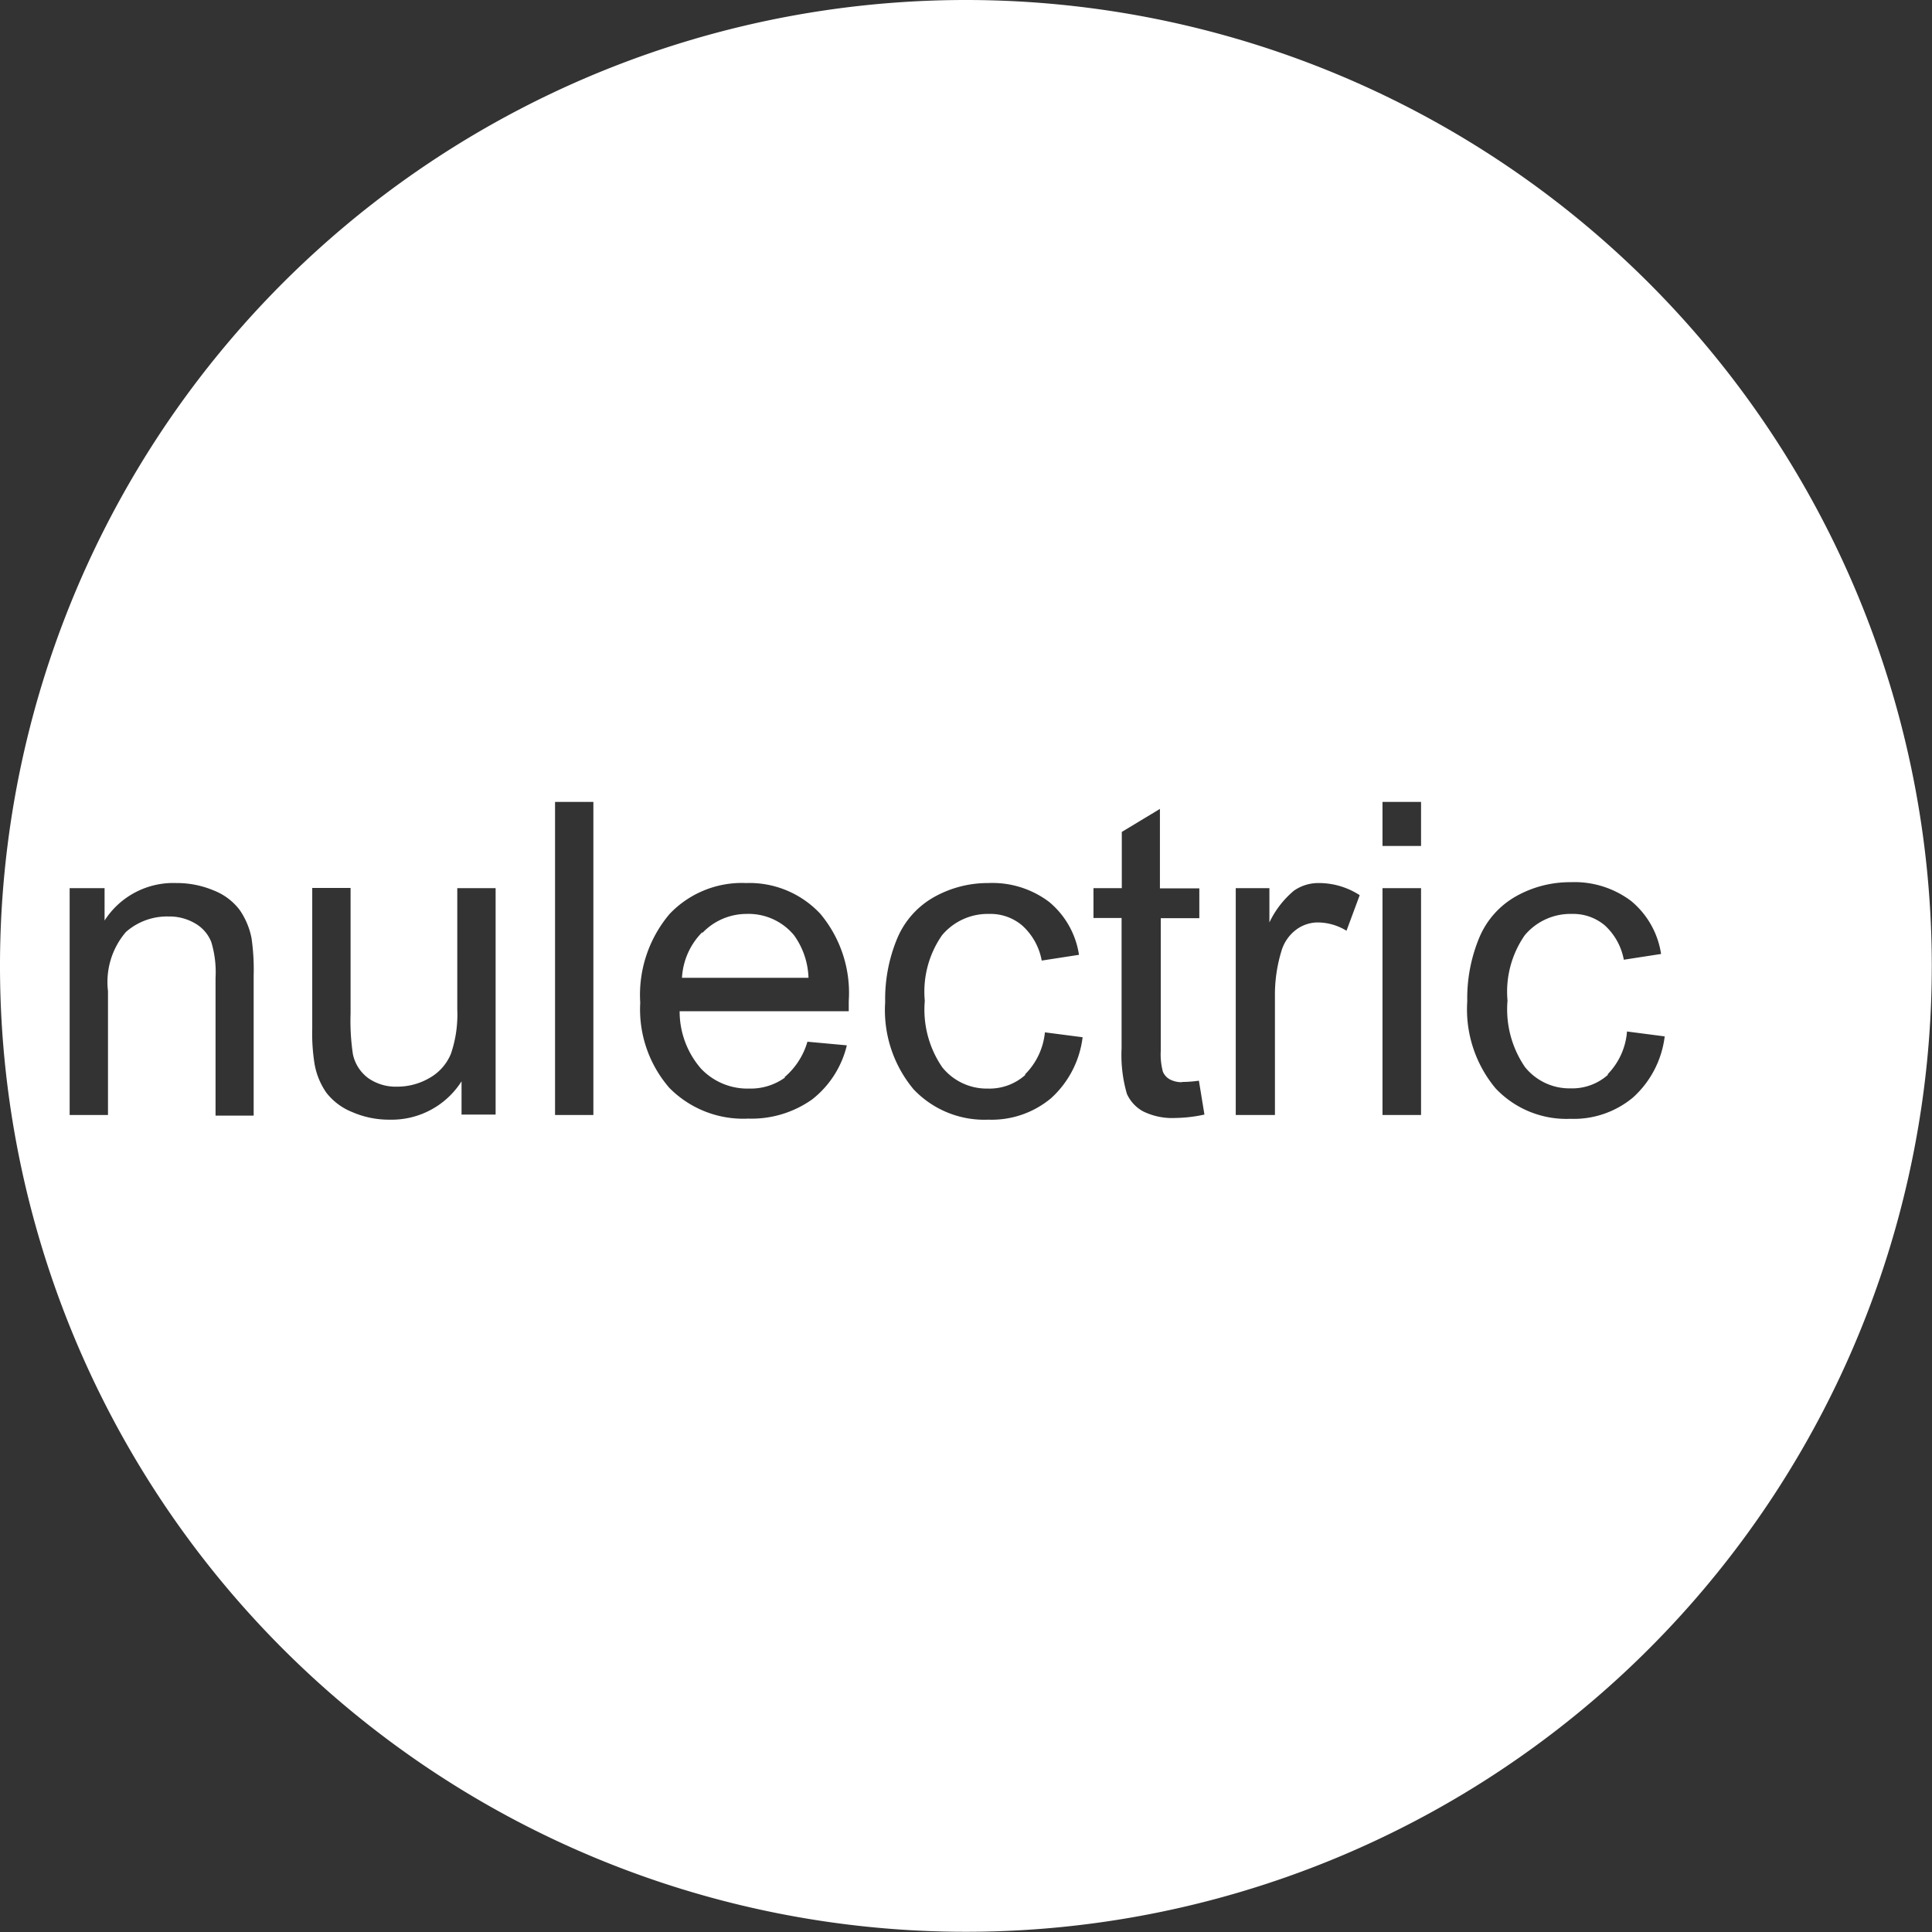<svg id="Ebene_1" data-name="Ebene 1" xmlns="http://www.w3.org/2000/svg" viewBox="0 0 90.71 90.71"><rect x="0" y="0" width="90.71" height="90.71" fill="#333333" stroke="none"/><defs><style>.cls-1{fill:#fff;}</style></defs><title>Logo</title><path class="cls-1" d="M97.79,52.44A45.35,45.35,0,1,1,52.44,7.09,45.36,45.36,0,0,1,97.79,52.44Zm-85.63,7V53.62A3.61,3.61,0,0,1,13,50.85a2.92,2.92,0,0,1,2-.73,2.38,2.38,0,0,1,1.26.33,1.74,1.74,0,0,1,.75.87A4.88,4.88,0,0,1,17.21,53v6.47H19V52.89a10.32,10.32,0,0,0-.1-1.75,3.5,3.5,0,0,0-.56-1.33,2.8,2.8,0,0,0-1.21-.91,4.46,4.46,0,0,0-1.77-.35A3.83,3.83,0,0,0,12,50.31V48.79H10.36V59.44h1.8Zm18.2,0V48.79h-1.8v5.7a5.7,5.7,0,0,1-.3,2.08,2.31,2.31,0,0,1-1,1.13,3,3,0,0,1-1.52.41,2.25,2.25,0,0,1-1.36-.4,1.88,1.88,0,0,1-.72-1.12,10.53,10.53,0,0,1-.11-1.91v-5.9h-1.8v6.59a9,9,0,0,0,.11,1.68,3.38,3.38,0,0,0,.55,1.34,2.89,2.89,0,0,0,1.21.91,4.32,4.32,0,0,0,1.76.36,3.89,3.89,0,0,0,3.38-1.8v1.56h1.61Zm4.59,0V44.74h-1.8V59.44H35Zm9-1.76a2.76,2.76,0,0,1-1.69.52A3,3,0,0,1,40,57.26a4.09,4.09,0,0,1-1-2.69h7.94c0-.21,0-0.37,0-0.48A5.78,5.78,0,0,0,45.61,50a4.55,4.55,0,0,0-3.49-1.45A4.68,4.68,0,0,0,38.53,50a5.88,5.88,0,0,0-1.38,4.17,5.62,5.62,0,0,0,1.37,4,4.87,4.87,0,0,0,3.7,1.44,4.92,4.92,0,0,0,3-.9,4.57,4.57,0,0,0,1.63-2.54L45,56A3.45,3.45,0,0,1,43.92,57.67Zm-3.87-6.8A2.86,2.86,0,0,1,42.14,50a2.77,2.77,0,0,1,2.23,1,3.61,3.61,0,0,1,.68,2H39.11A3.29,3.29,0,0,1,40.05,50.87Zm15.16,6.67a2.52,2.52,0,0,1-1.77.65,2.68,2.68,0,0,1-2.14-1,4.79,4.79,0,0,1-.82-3.12A4.64,4.64,0,0,1,51.32,51a2.8,2.8,0,0,1,2.22-1,2.3,2.3,0,0,1,1.54.54A2.92,2.92,0,0,1,56,52.19l1.75-.27a4,4,0,0,0-1.41-2.49,4.42,4.42,0,0,0-2.84-.88,5.16,5.16,0,0,0-2.54.65,4,4,0,0,0-1.74,1.94,7.41,7.41,0,0,0-.57,3,5.8,5.8,0,0,0,1.33,4.09,4.57,4.57,0,0,0,3.51,1.43,4.35,4.35,0,0,0,2.94-1,4.61,4.61,0,0,0,1.49-2.87l-1.77-.23A3.23,3.23,0,0,1,55.21,57.54Zm7.37,0.35A1.19,1.19,0,0,1,62,57.76a0.75,0.75,0,0,1-.31-0.35,3.15,3.15,0,0,1-.1-1V50.2h1.81v-1.4H61.55V45.07l-1.79,1.08v2.64H58.43v1.4h1.32v6.12A6.52,6.52,0,0,0,60,58.45a1.76,1.76,0,0,0,.76.82,3.1,3.1,0,0,0,1.52.31,6.7,6.7,0,0,0,1.36-.16l-0.26-1.59A5.94,5.94,0,0,1,62.57,57.89Zm4.34,1.54V53.86a7,7,0,0,1,.3-2.1,1.93,1.93,0,0,1,.67-1,1.71,1.71,0,0,1,1.06-.36,2.6,2.6,0,0,1,1.33.39l0.62-1.67A3.52,3.52,0,0,0,69,48.55a2,2,0,0,0-1.16.36,4.4,4.4,0,0,0-1.15,1.49V48.79H65.11V59.44h1.8Zm6.86-12.62V44.74H72v2.07h1.8Zm0,12.62V48.79H72V59.44h1.8Zm8.79-1.9a2.52,2.52,0,0,1-1.77.65,2.68,2.68,0,0,1-2.14-1,4.8,4.8,0,0,1-.82-3.12A4.64,4.64,0,0,1,78.68,51a2.8,2.8,0,0,1,2.22-1,2.3,2.3,0,0,1,1.54.54,2.9,2.9,0,0,1,.89,1.61l1.75-.27a4,4,0,0,0-1.41-2.49,4.42,4.42,0,0,0-2.84-.88,5.16,5.16,0,0,0-2.54.65,4,4,0,0,0-1.74,1.94,7.41,7.41,0,0,0-.57,3,5.79,5.79,0,0,0,1.33,4.09,4.57,4.57,0,0,0,3.51,1.43,4.34,4.34,0,0,0,2.94-1,4.61,4.61,0,0,0,1.49-2.87l-1.77-.23A3.23,3.23,0,0,1,82.56,57.54Z" transform="translate(-7.09 -7.09)"/></svg>